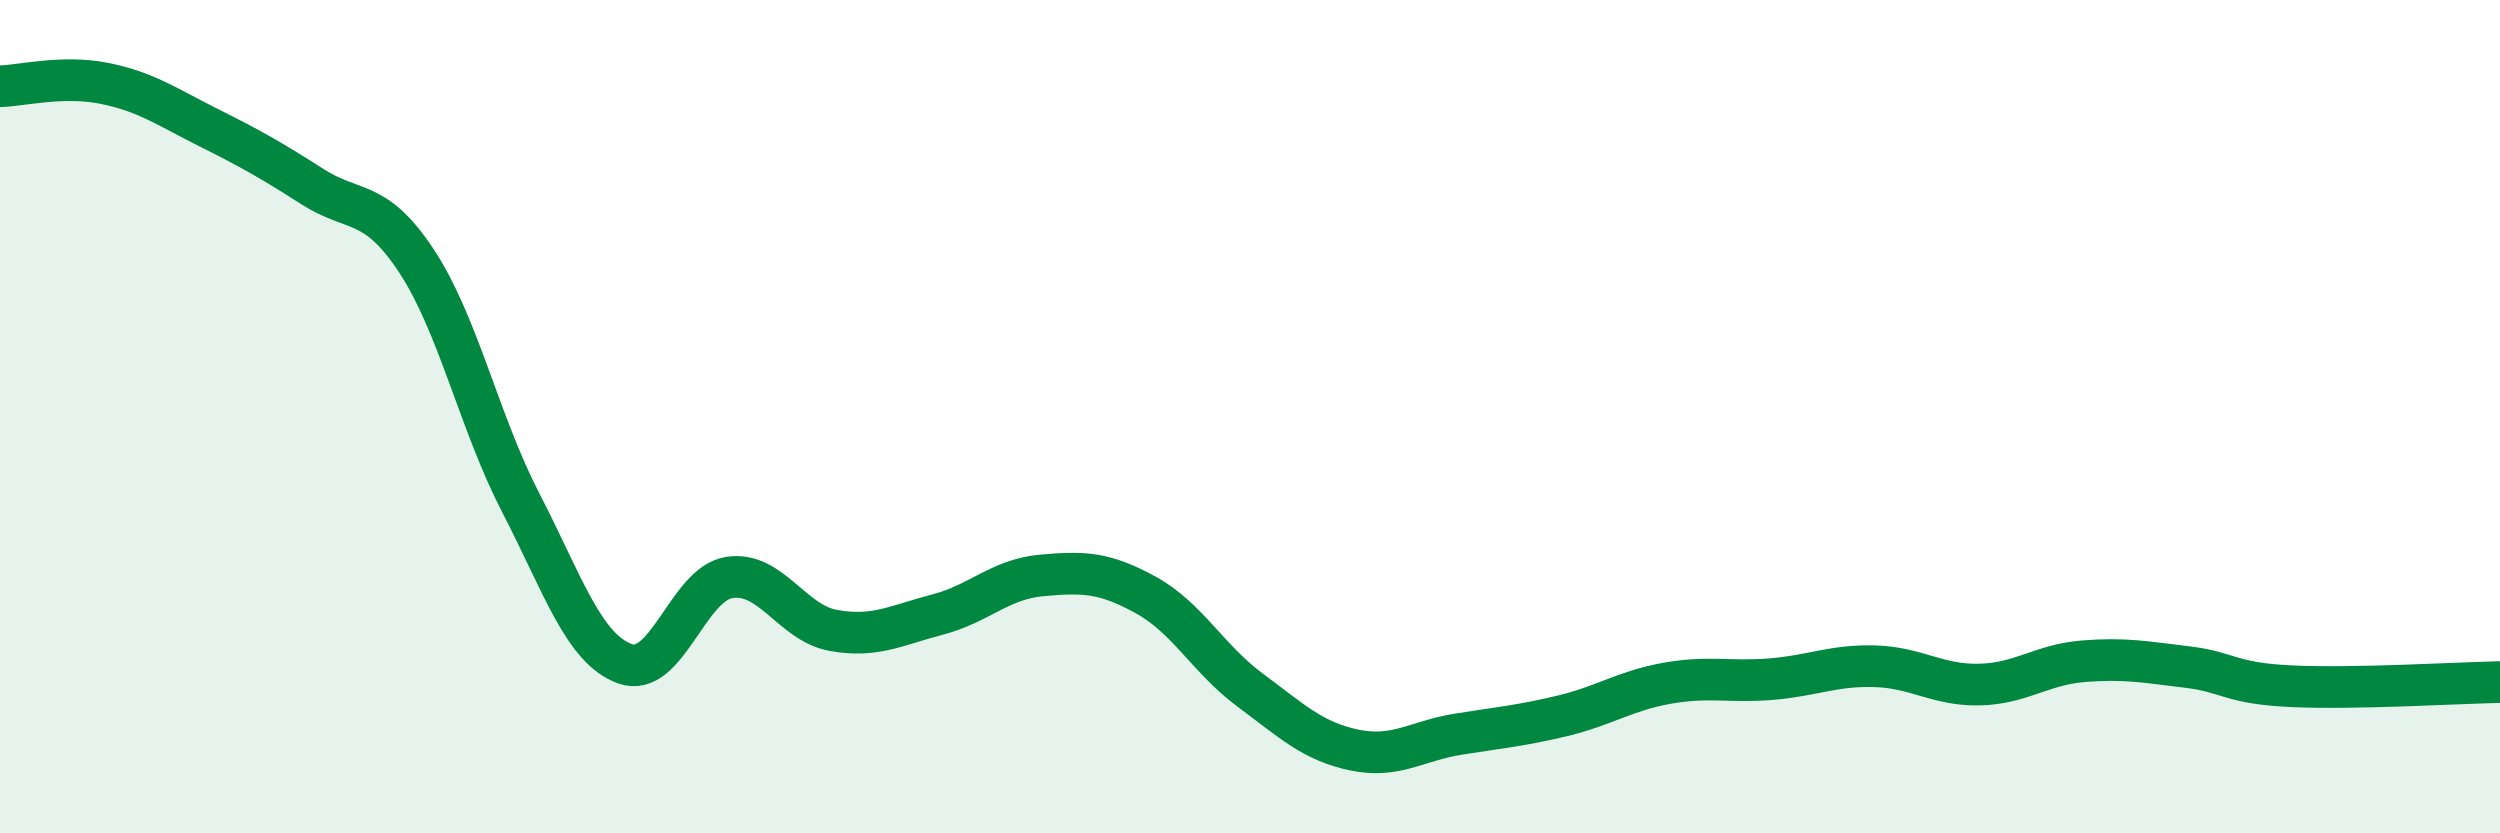 
    <svg width="60" height="20" viewBox="0 0 60 20" xmlns="http://www.w3.org/2000/svg">
      <path
        d="M 0,2.07 C 0.5,2.06 1.5,1.8 2.5,2 C 3.5,2.2 4,2.56 5,3.06 C 6,3.56 6.5,3.84 7.5,4.48 C 8.5,5.12 9,4.75 10,6.27 C 11,7.79 11.5,10.14 12.5,12.07 C 13.5,14 14,15.57 15,15.93 C 16,16.29 16.5,14.02 17.5,13.86 C 18.5,13.7 19,14.95 20,15.13 C 21,15.31 21.5,15.01 22.5,14.75 C 23.5,14.49 24,13.9 25,13.81 C 26,13.72 26.5,13.73 27.5,14.28 C 28.5,14.83 29,15.82 30,16.56 C 31,17.3 31.5,17.79 32.5,18 C 33.5,18.21 34,17.78 35,17.62 C 36,17.46 36.5,17.42 37.5,17.18 C 38.5,16.94 39,16.58 40,16.4 C 41,16.22 41.5,16.38 42.5,16.3 C 43.5,16.22 44,15.96 45,15.99 C 46,16.02 46.5,16.45 47.5,16.43 C 48.5,16.41 49,15.95 50,15.87 C 51,15.79 51.5,15.89 52.5,16.01 C 53.5,16.13 53.5,16.4 55,16.47 C 56.5,16.54 59,16.39 60,16.37L60 20L0 20Z"
        fill="#008740"
        opacity="0.1"
        stroke-linecap="round"
        stroke-linejoin="round"
      />
      <path
        d="M 0,2.07 C 0.5,2.06 1.5,1.8 2.5,2 C 3.5,2.2 4,2.56 5,3.06 C 6,3.56 6.5,3.84 7.5,4.48 C 8.5,5.12 9,4.75 10,6.27 C 11,7.79 11.5,10.14 12.5,12.07 C 13.5,14 14,15.57 15,15.93 C 16,16.29 16.5,14.02 17.5,13.86 C 18.5,13.7 19,14.95 20,15.13 C 21,15.31 21.5,15.01 22.5,14.75 C 23.5,14.49 24,13.9 25,13.81 C 26,13.72 26.5,13.73 27.5,14.28 C 28.5,14.83 29,15.82 30,16.56 C 31,17.3 31.5,17.79 32.5,18 C 33.5,18.21 34,17.78 35,17.62 C 36,17.46 36.5,17.42 37.5,17.18 C 38.5,16.94 39,16.58 40,16.4 C 41,16.22 41.5,16.38 42.5,16.3 C 43.5,16.22 44,15.96 45,15.99 C 46,16.02 46.5,16.45 47.5,16.43 C 48.5,16.41 49,15.95 50,15.87 C 51,15.79 51.5,15.89 52.5,16.01 C 53.5,16.13 53.5,16.4 55,16.47 C 56.5,16.54 59,16.39 60,16.37"
        stroke="#008740"
        stroke-width="1"
        fill="none"
        stroke-linecap="round"
        stroke-linejoin="round"
      />
    </svg>
  